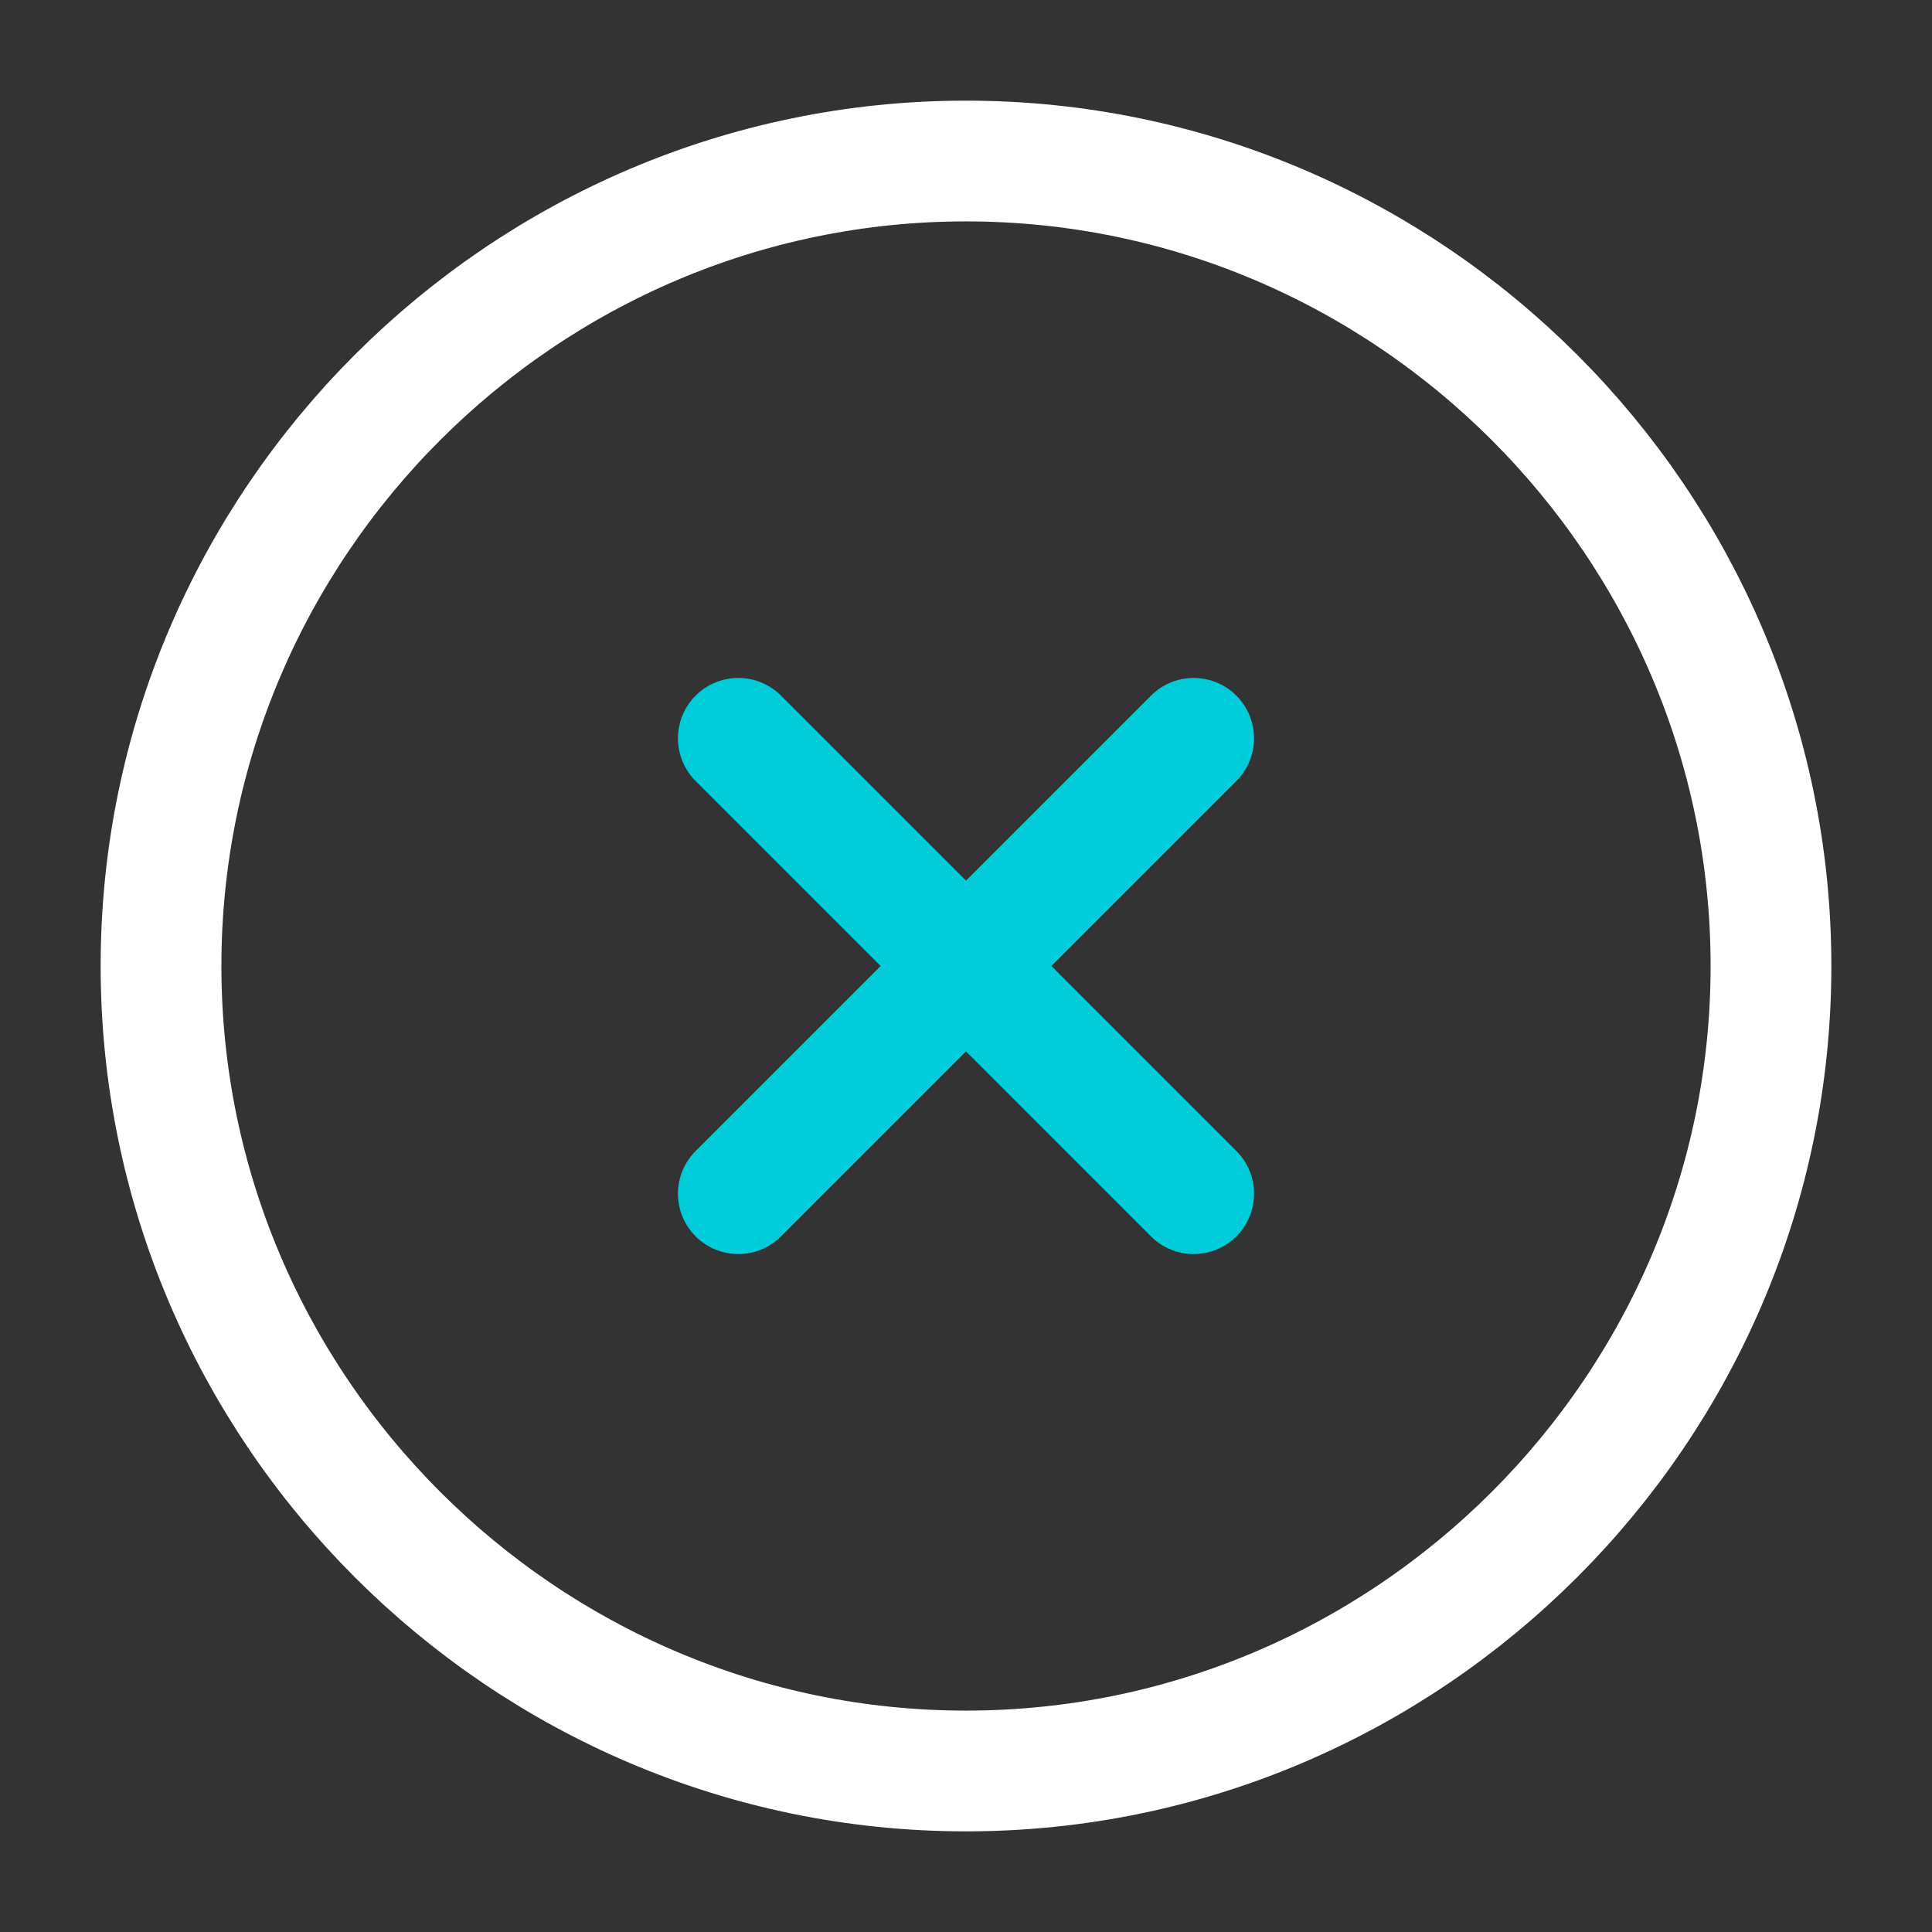 <svg width="32" height="32" viewBox="0 0 32 32" fill="none" xmlns="http://www.w3.org/2000/svg">
<rect x="0" y="0" width="32" height="32" fill="#333333" stroke="none"/>
<path d="M16 29.333C23.333 29.333 29.333 23.333 29.333 16C29.333 8.667 23.333 2.667 16 2.667C8.666 2.667 2.667 8.667 2.667 16C2.667 23.333 8.666 29.333 16 29.333Z" stroke="white" stroke-width="2" stroke-linecap="round" stroke-linejoin="round"/>
<path d="M12.229 12.229L19.771 19.771" stroke="#00CCDA" stroke-width="2" stroke-linecap="round" stroke-linejoin="round"/>
<path d="M12.229 19.771L19.771 12.229" stroke="#00CCDA" stroke-width="2" stroke-linecap="round" stroke-linejoin="round"/>
</svg>
